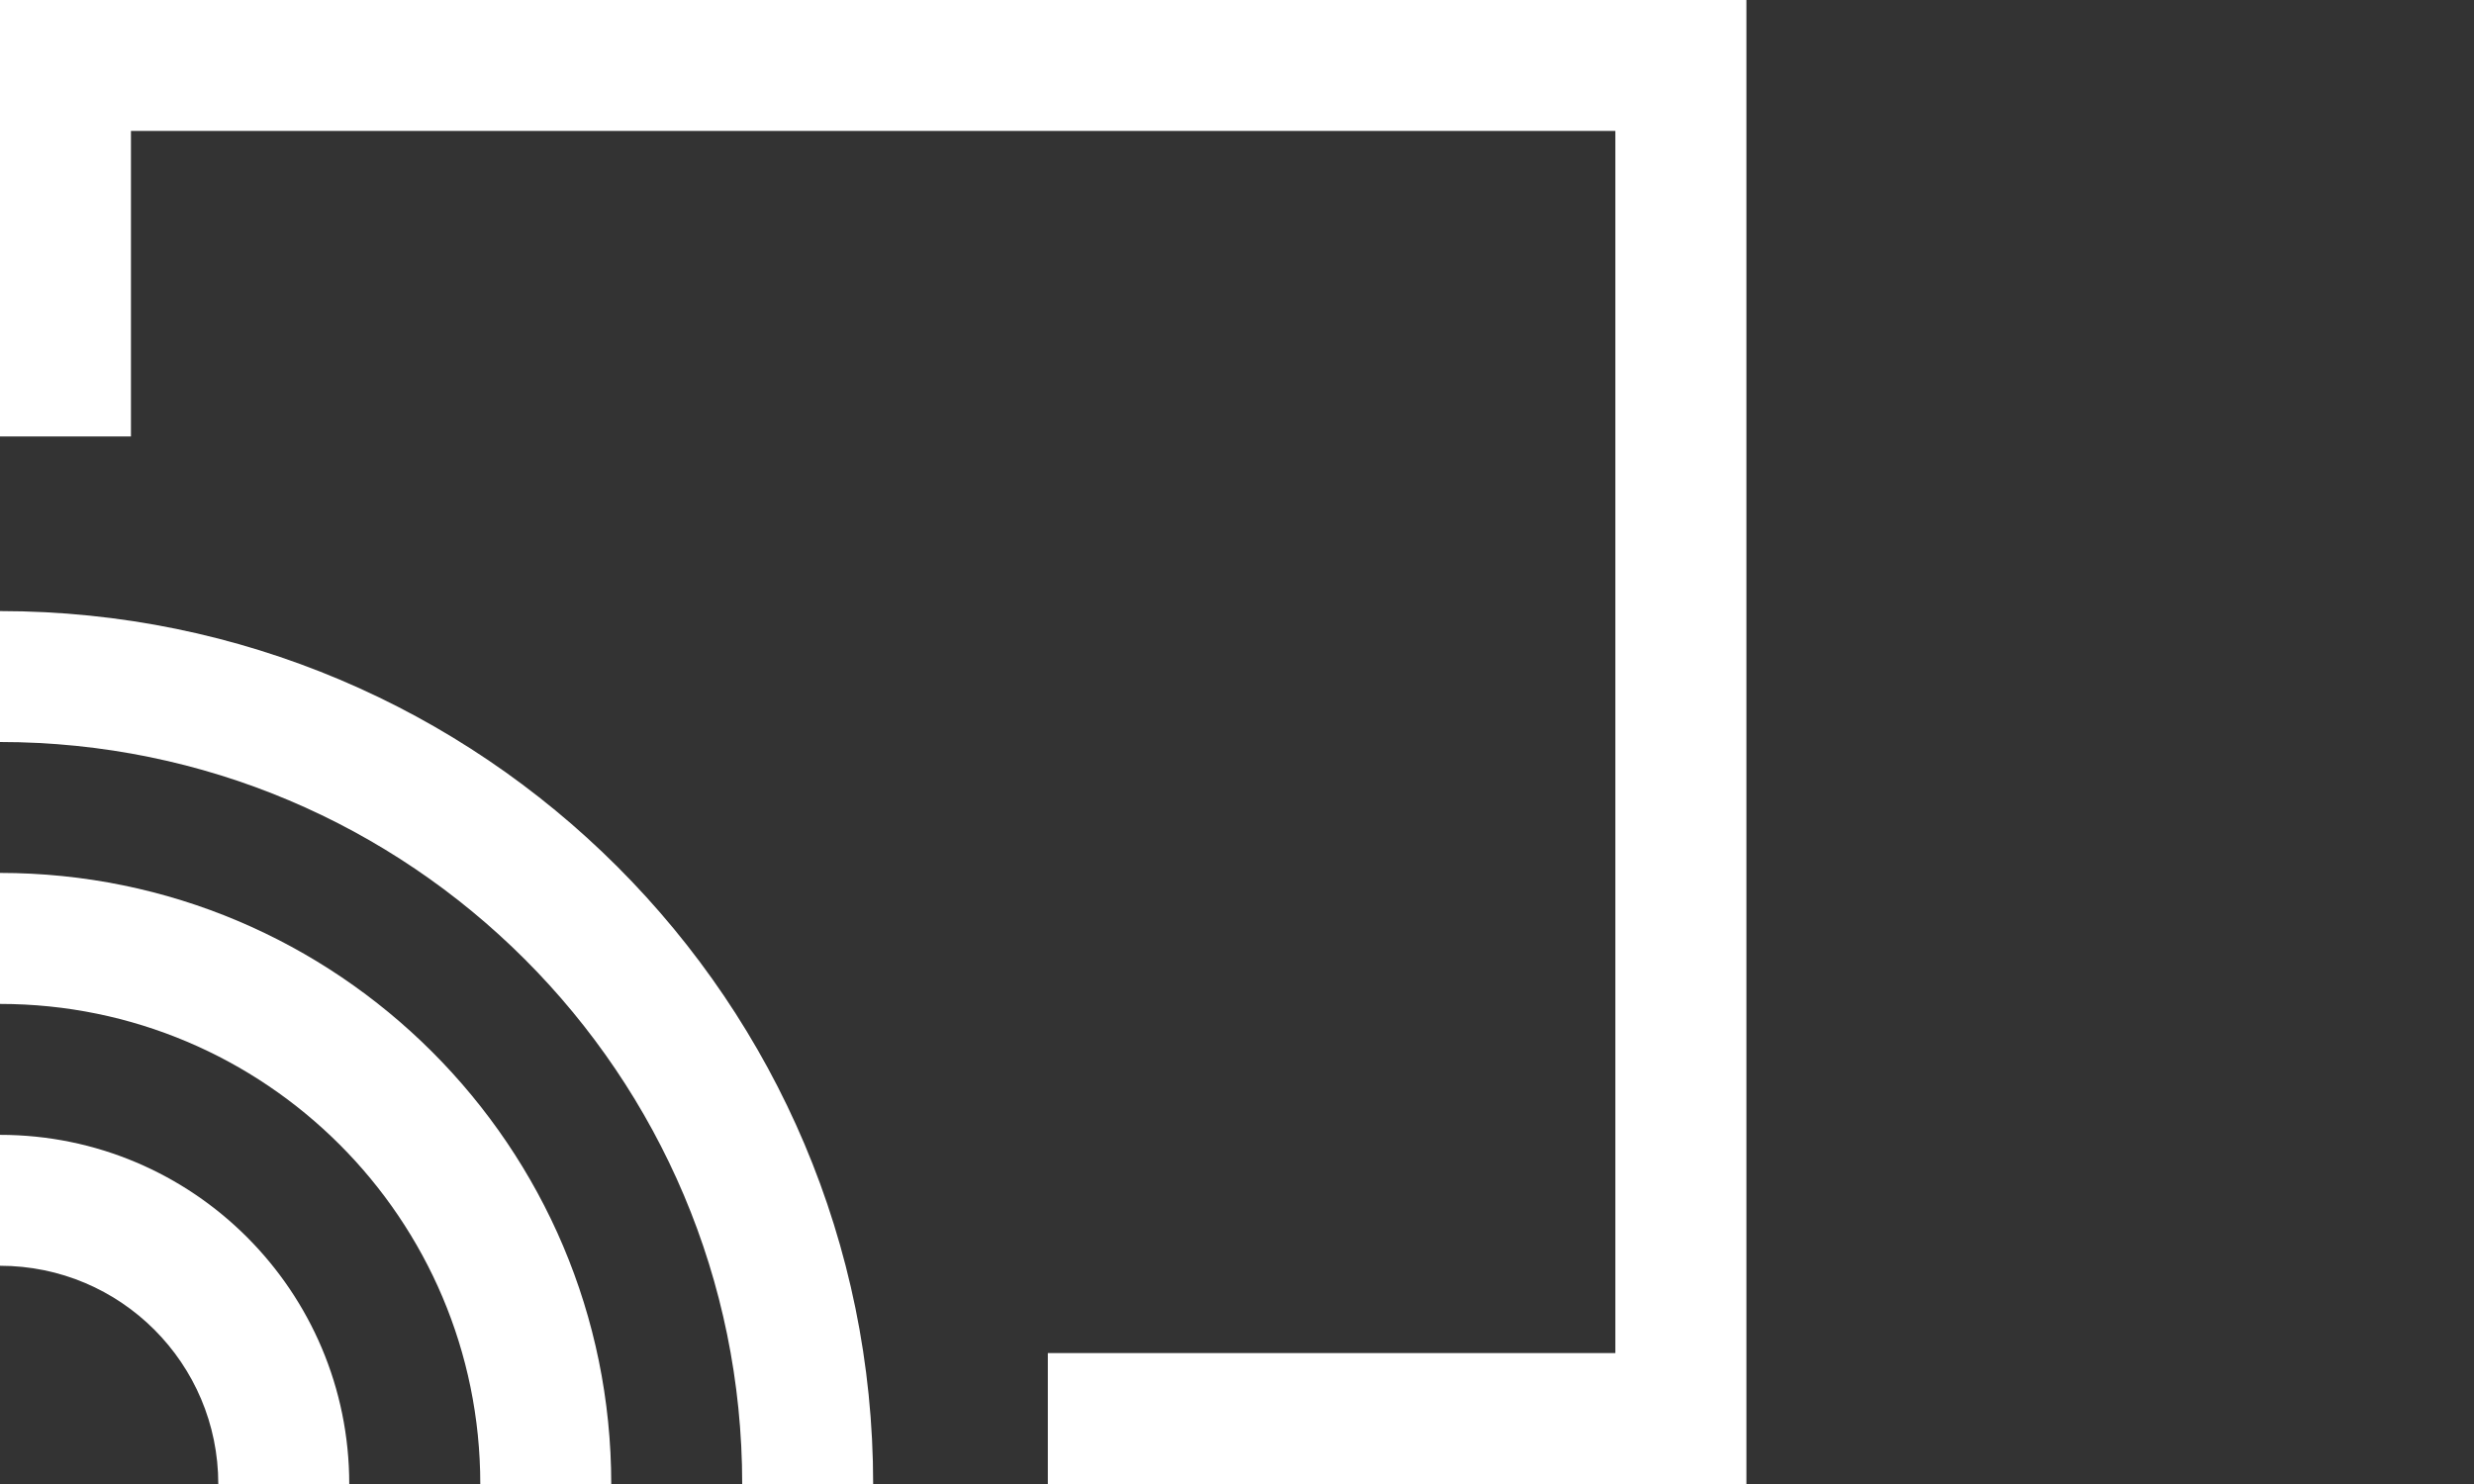 <svg width="30" height="18" viewBox="0 0 30 18" fill="none" xmlns="http://www.w3.org/2000/svg">
<rect x="0" y="0" width="30" height="18" fill="#333333" stroke="none"/>
<path d="M10.588 18C10.588 12.152 5.848 7.412 0 7.412V9C4.971 9 9 13.029 9 18H10.588Z" fill="white"/>
<path d="M7.412 18C7.412 13.907 4.093 10.588 0 10.588V12.177C3.216 12.177 5.824 14.784 5.824 18H7.412Z" fill="white"/>
<path d="M4.235 18C4.235 15.661 2.339 13.765 0 13.765V15.353C1.462 15.353 2.647 16.538 2.647 18H4.235Z" fill="white"/>
<path d="M1.588 1.588H19.588V16.412H12.706V18H21.177V0H0V5.294H1.588V1.588Z" fill="white"/>
</svg>
